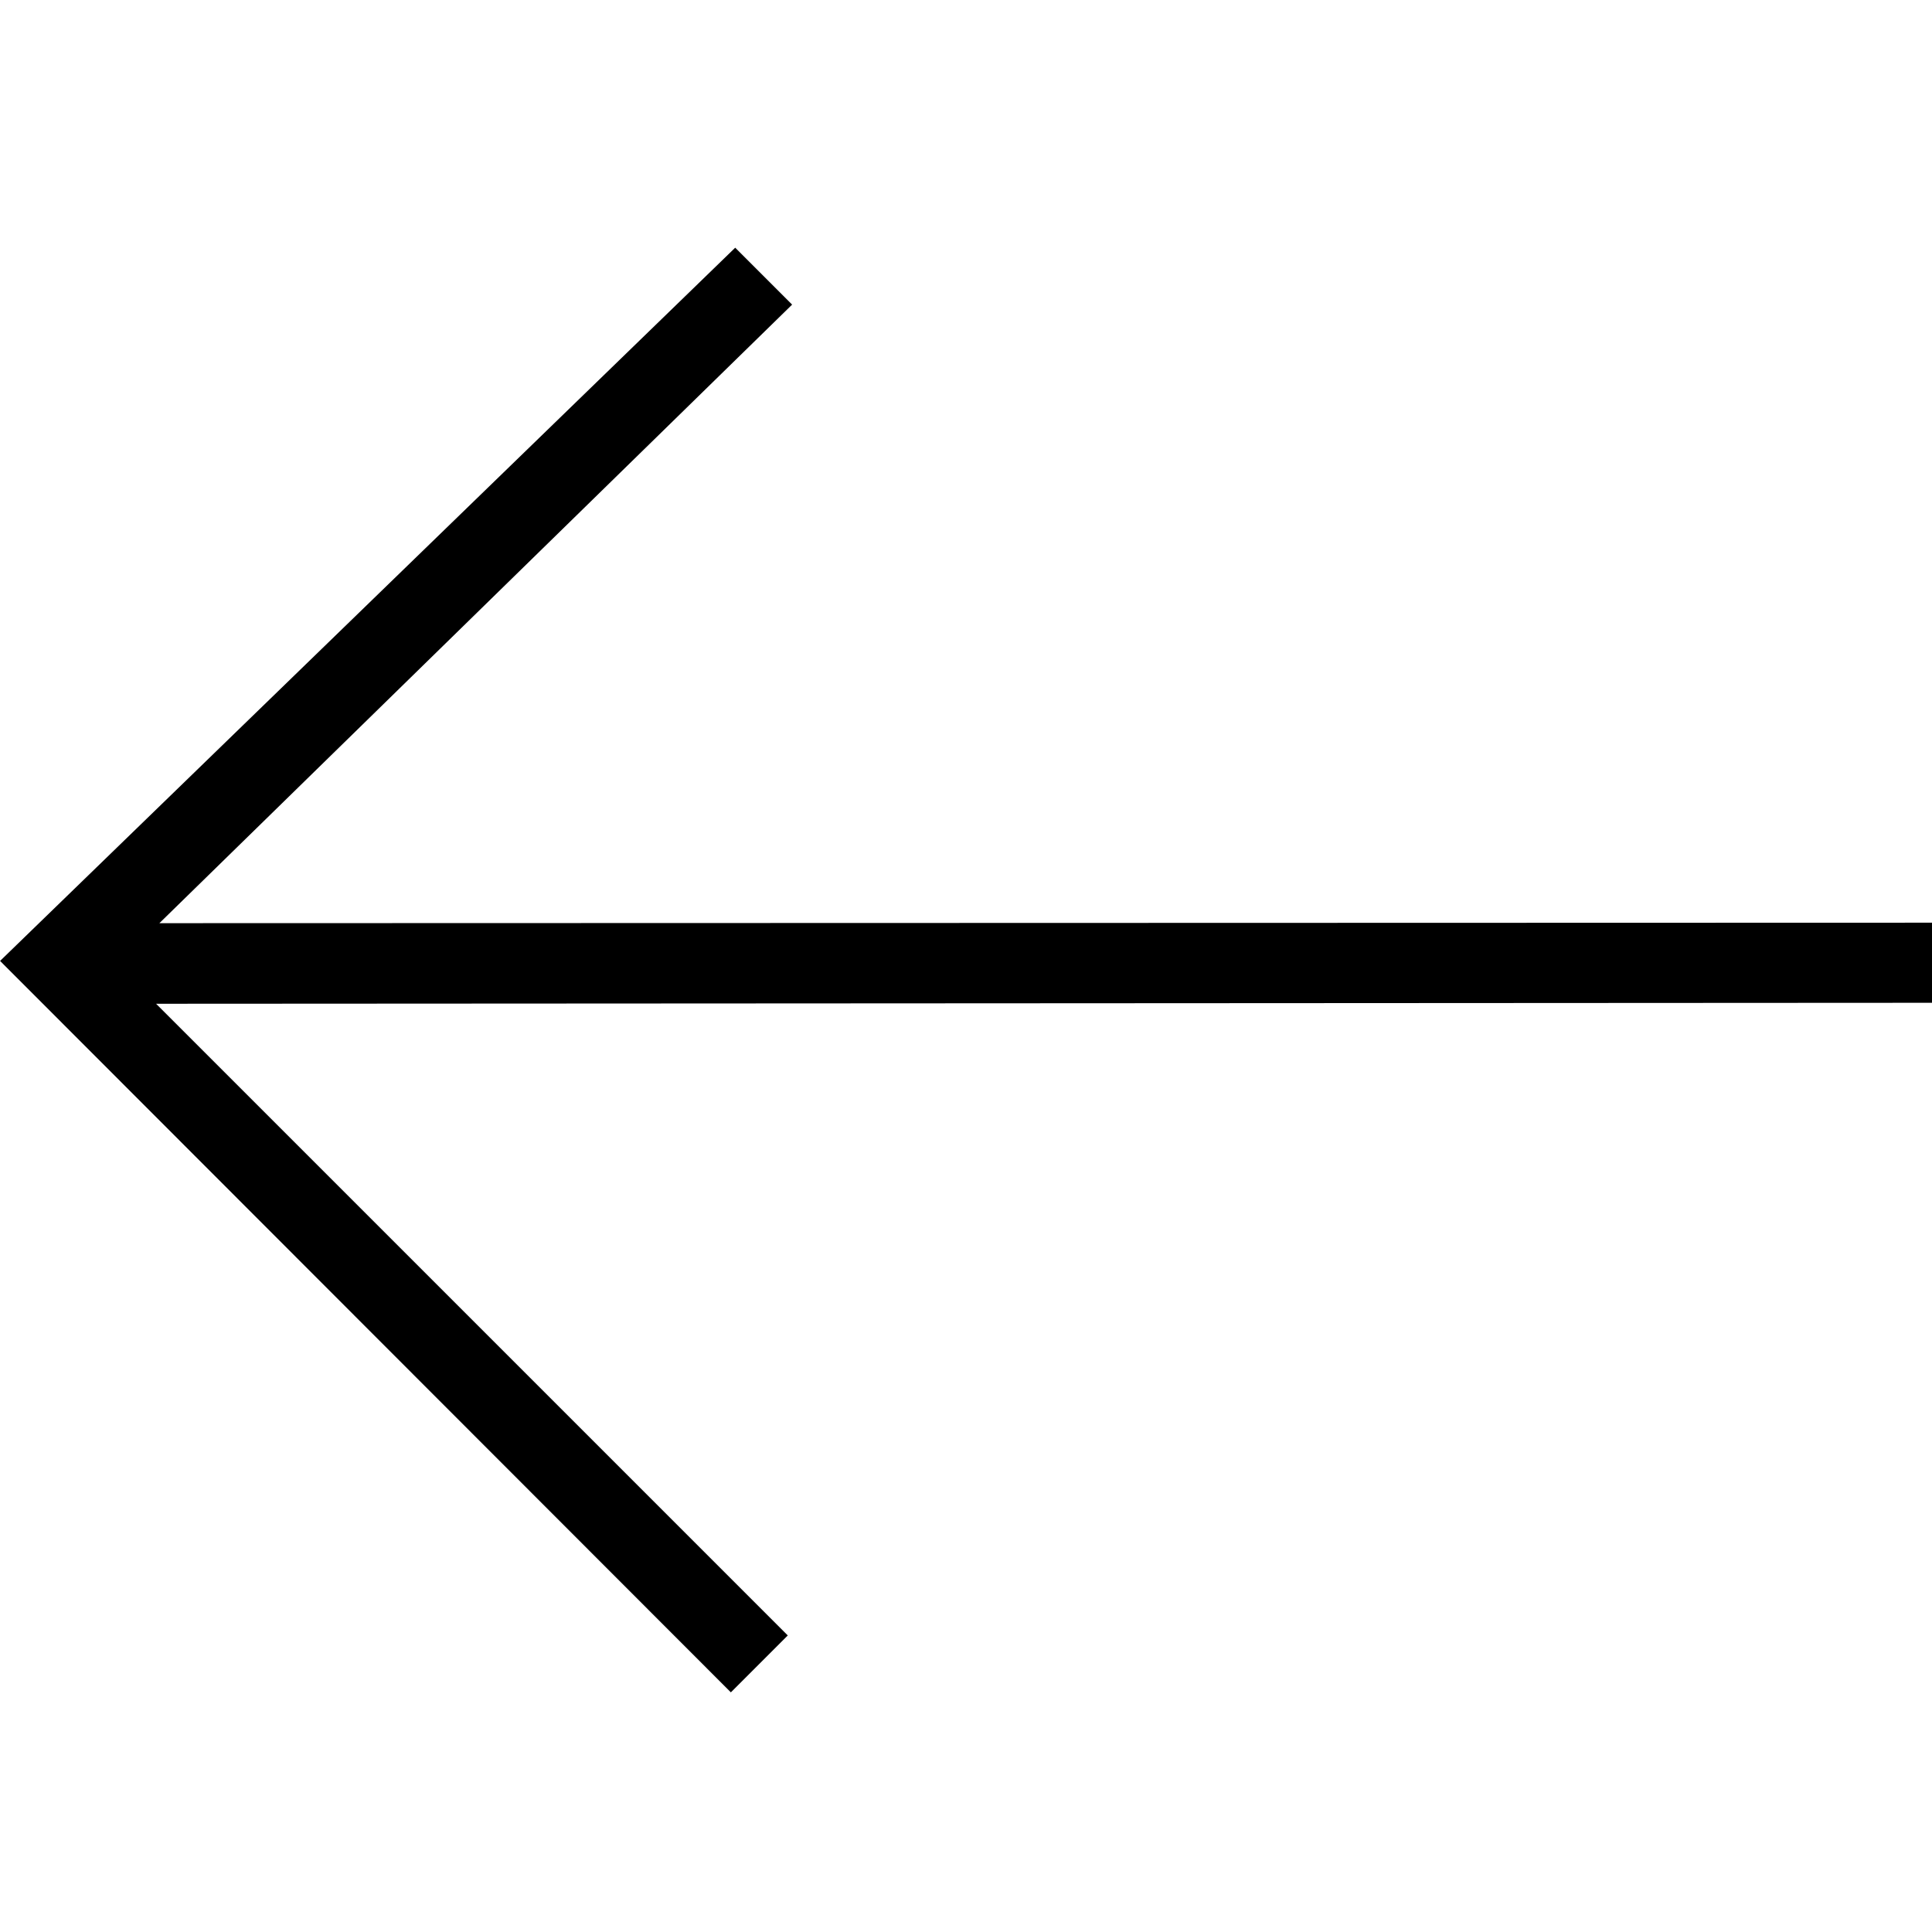 <?xml version="1.0" encoding="utf-8"?>
<svg version="1.2" xmlns="http://www.w3.org/2000/svg" xmlns:xlink="http://www.w3.org/1999/xlink"
	 x="0px" y="0px" width="24px" height="24px" viewBox="0 0 24 24">
<polyline points="9.133,3.077 9.84,3.784 1.98,11.468 24.002,11.462 24.002,12.457 1.939,12.469 9.786,20.316 
	9.079,21.023 0.001,11.937 "/>
</svg>
